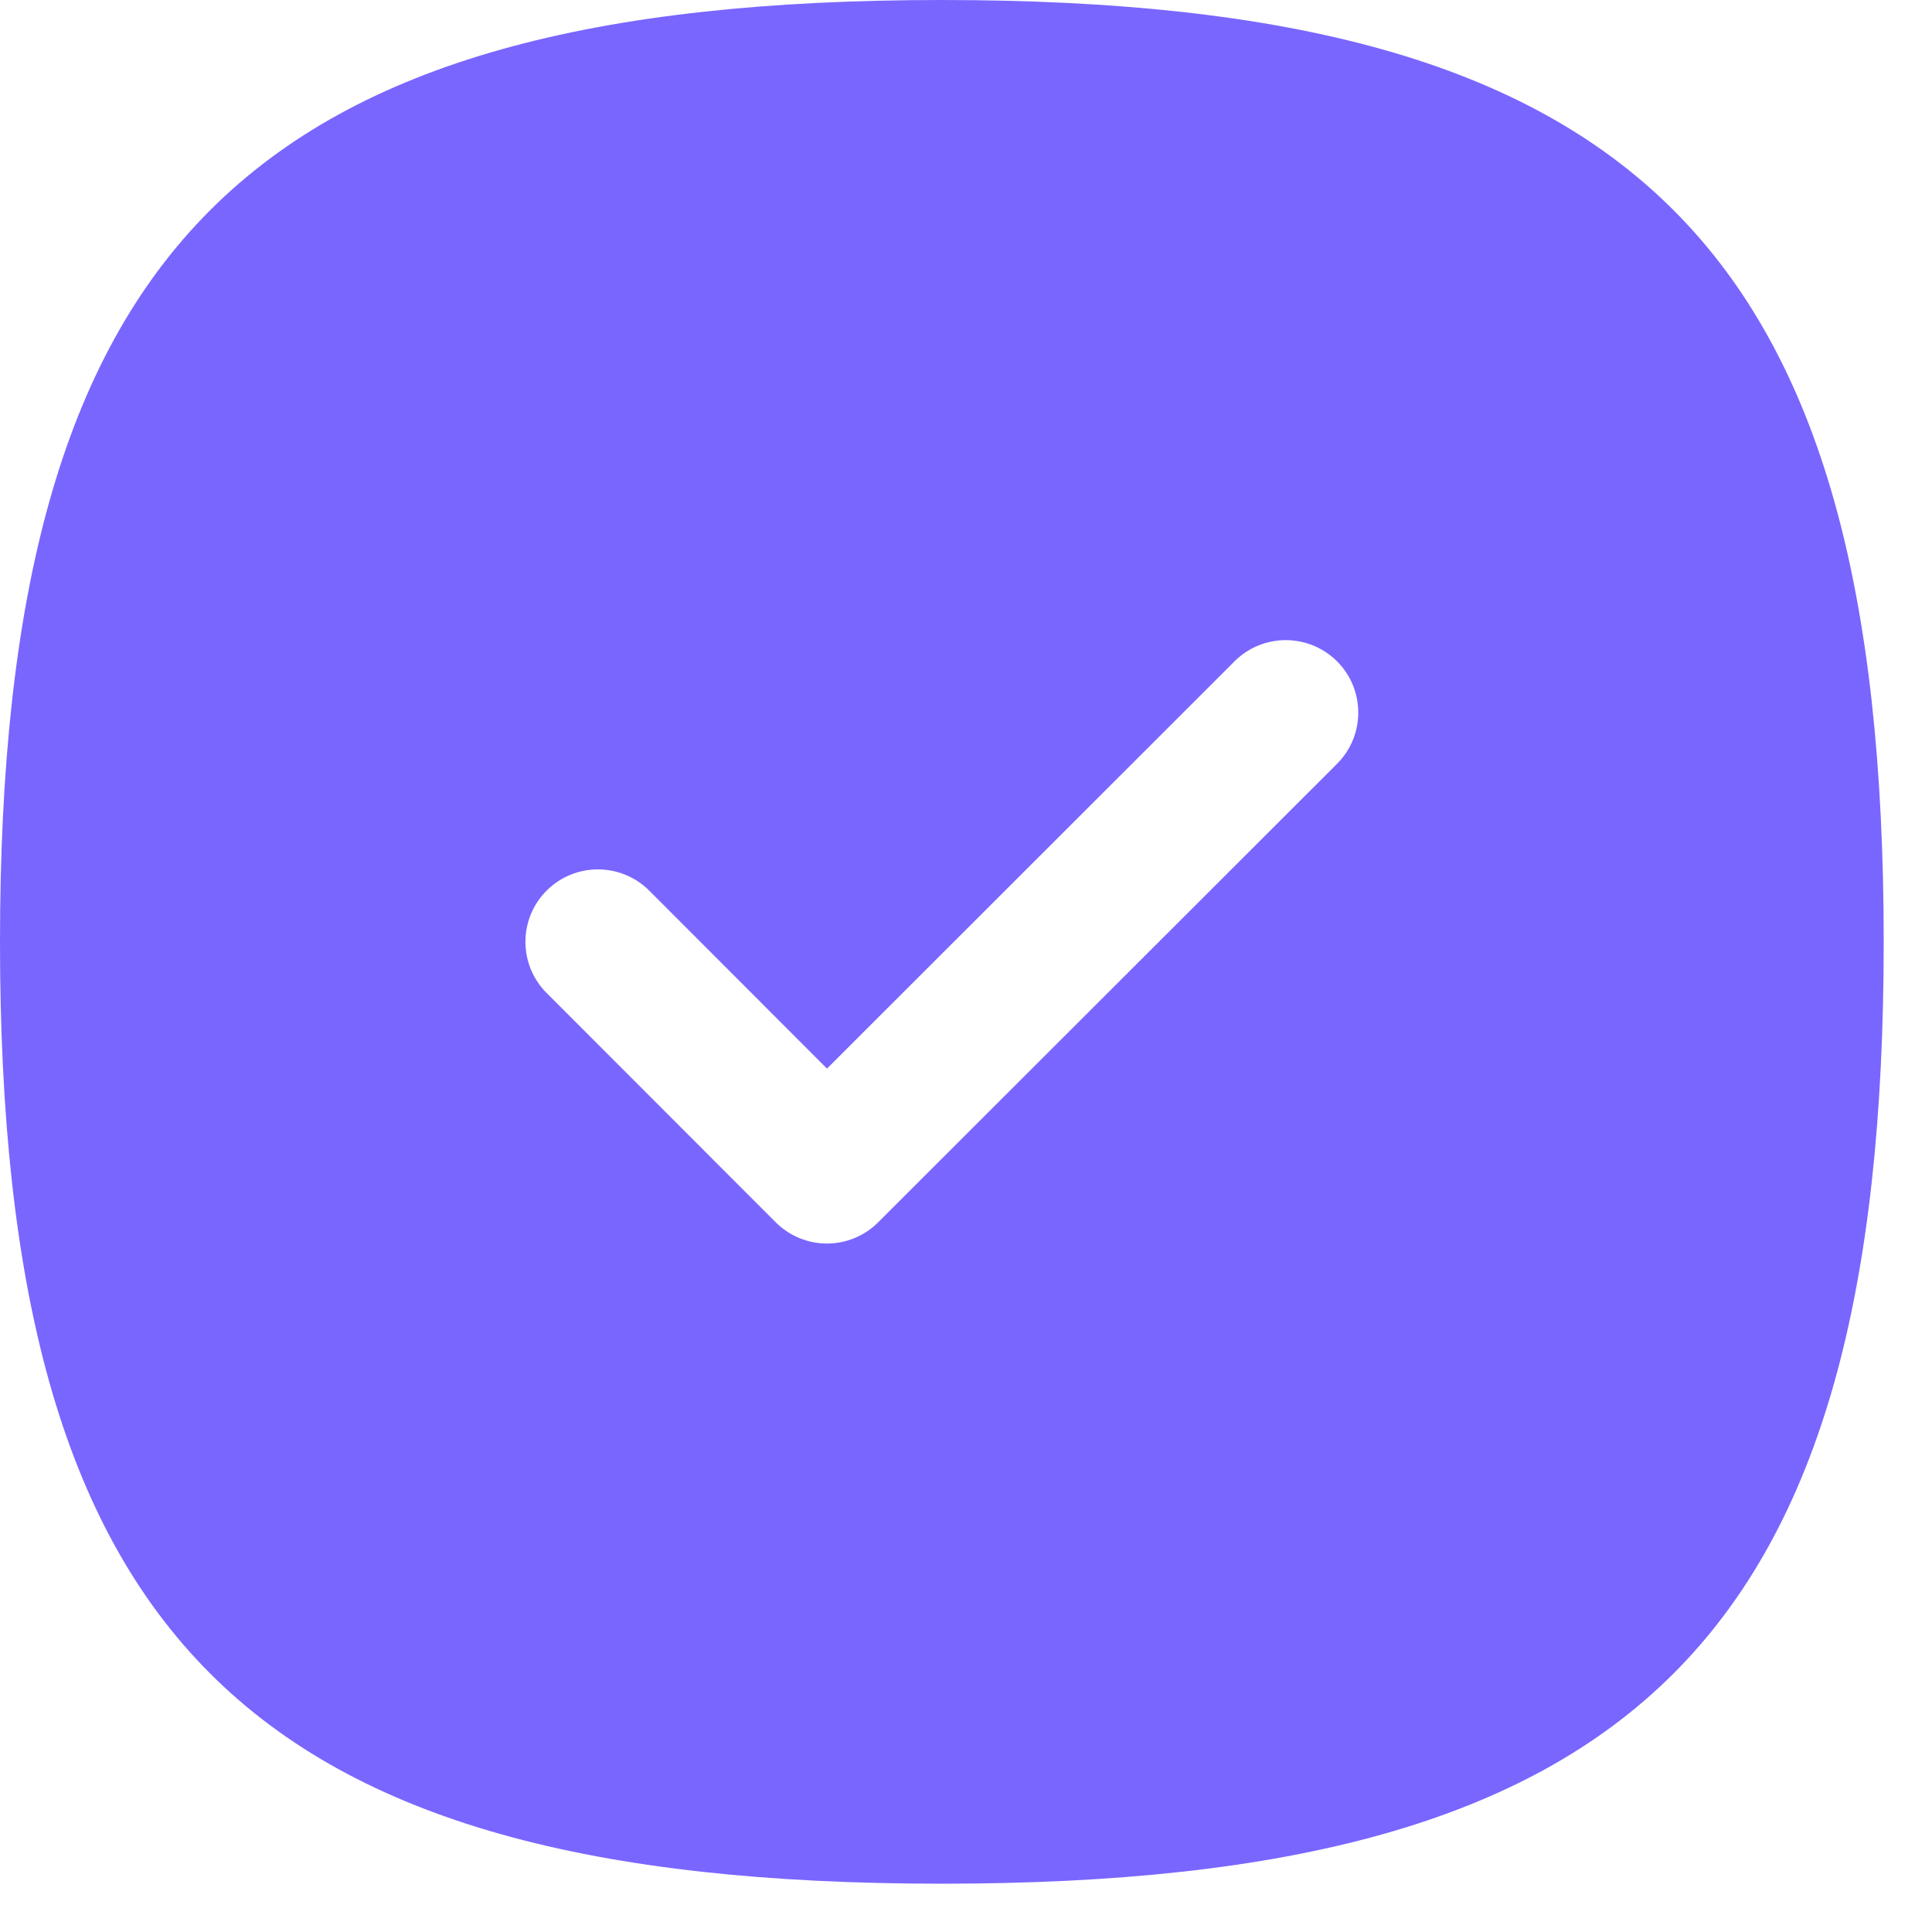 <?xml version="1.0" encoding="UTF-8"?> <svg xmlns="http://www.w3.org/2000/svg" width="20" height="20" viewBox="0 0 20 20" fill="none"><path fill-rule="evenodd" clip-rule="evenodd" d="M13.841 7.907L9.091 12.653C8.95 12.794 8.76 12.873 8.561 12.873C8.362 12.873 8.171 12.794 8.03 12.653L5.659 10.28C5.366 9.987 5.366 9.512 5.659 9.219C5.953 8.926 6.428 8.928 6.72 9.219L8.561 11.062L12.78 6.846C13.073 6.553 13.548 6.554 13.841 6.846C14.134 7.139 14.134 7.614 13.841 7.907ZM9.75 0C2.552 0 0 2.552 0 9.75C0 16.948 2.552 19.5 9.75 19.5C16.948 19.5 19.5 16.948 19.5 9.75C19.5 2.552 16.948 0 9.75 0Z" fill="#7966FF"></path></svg> 